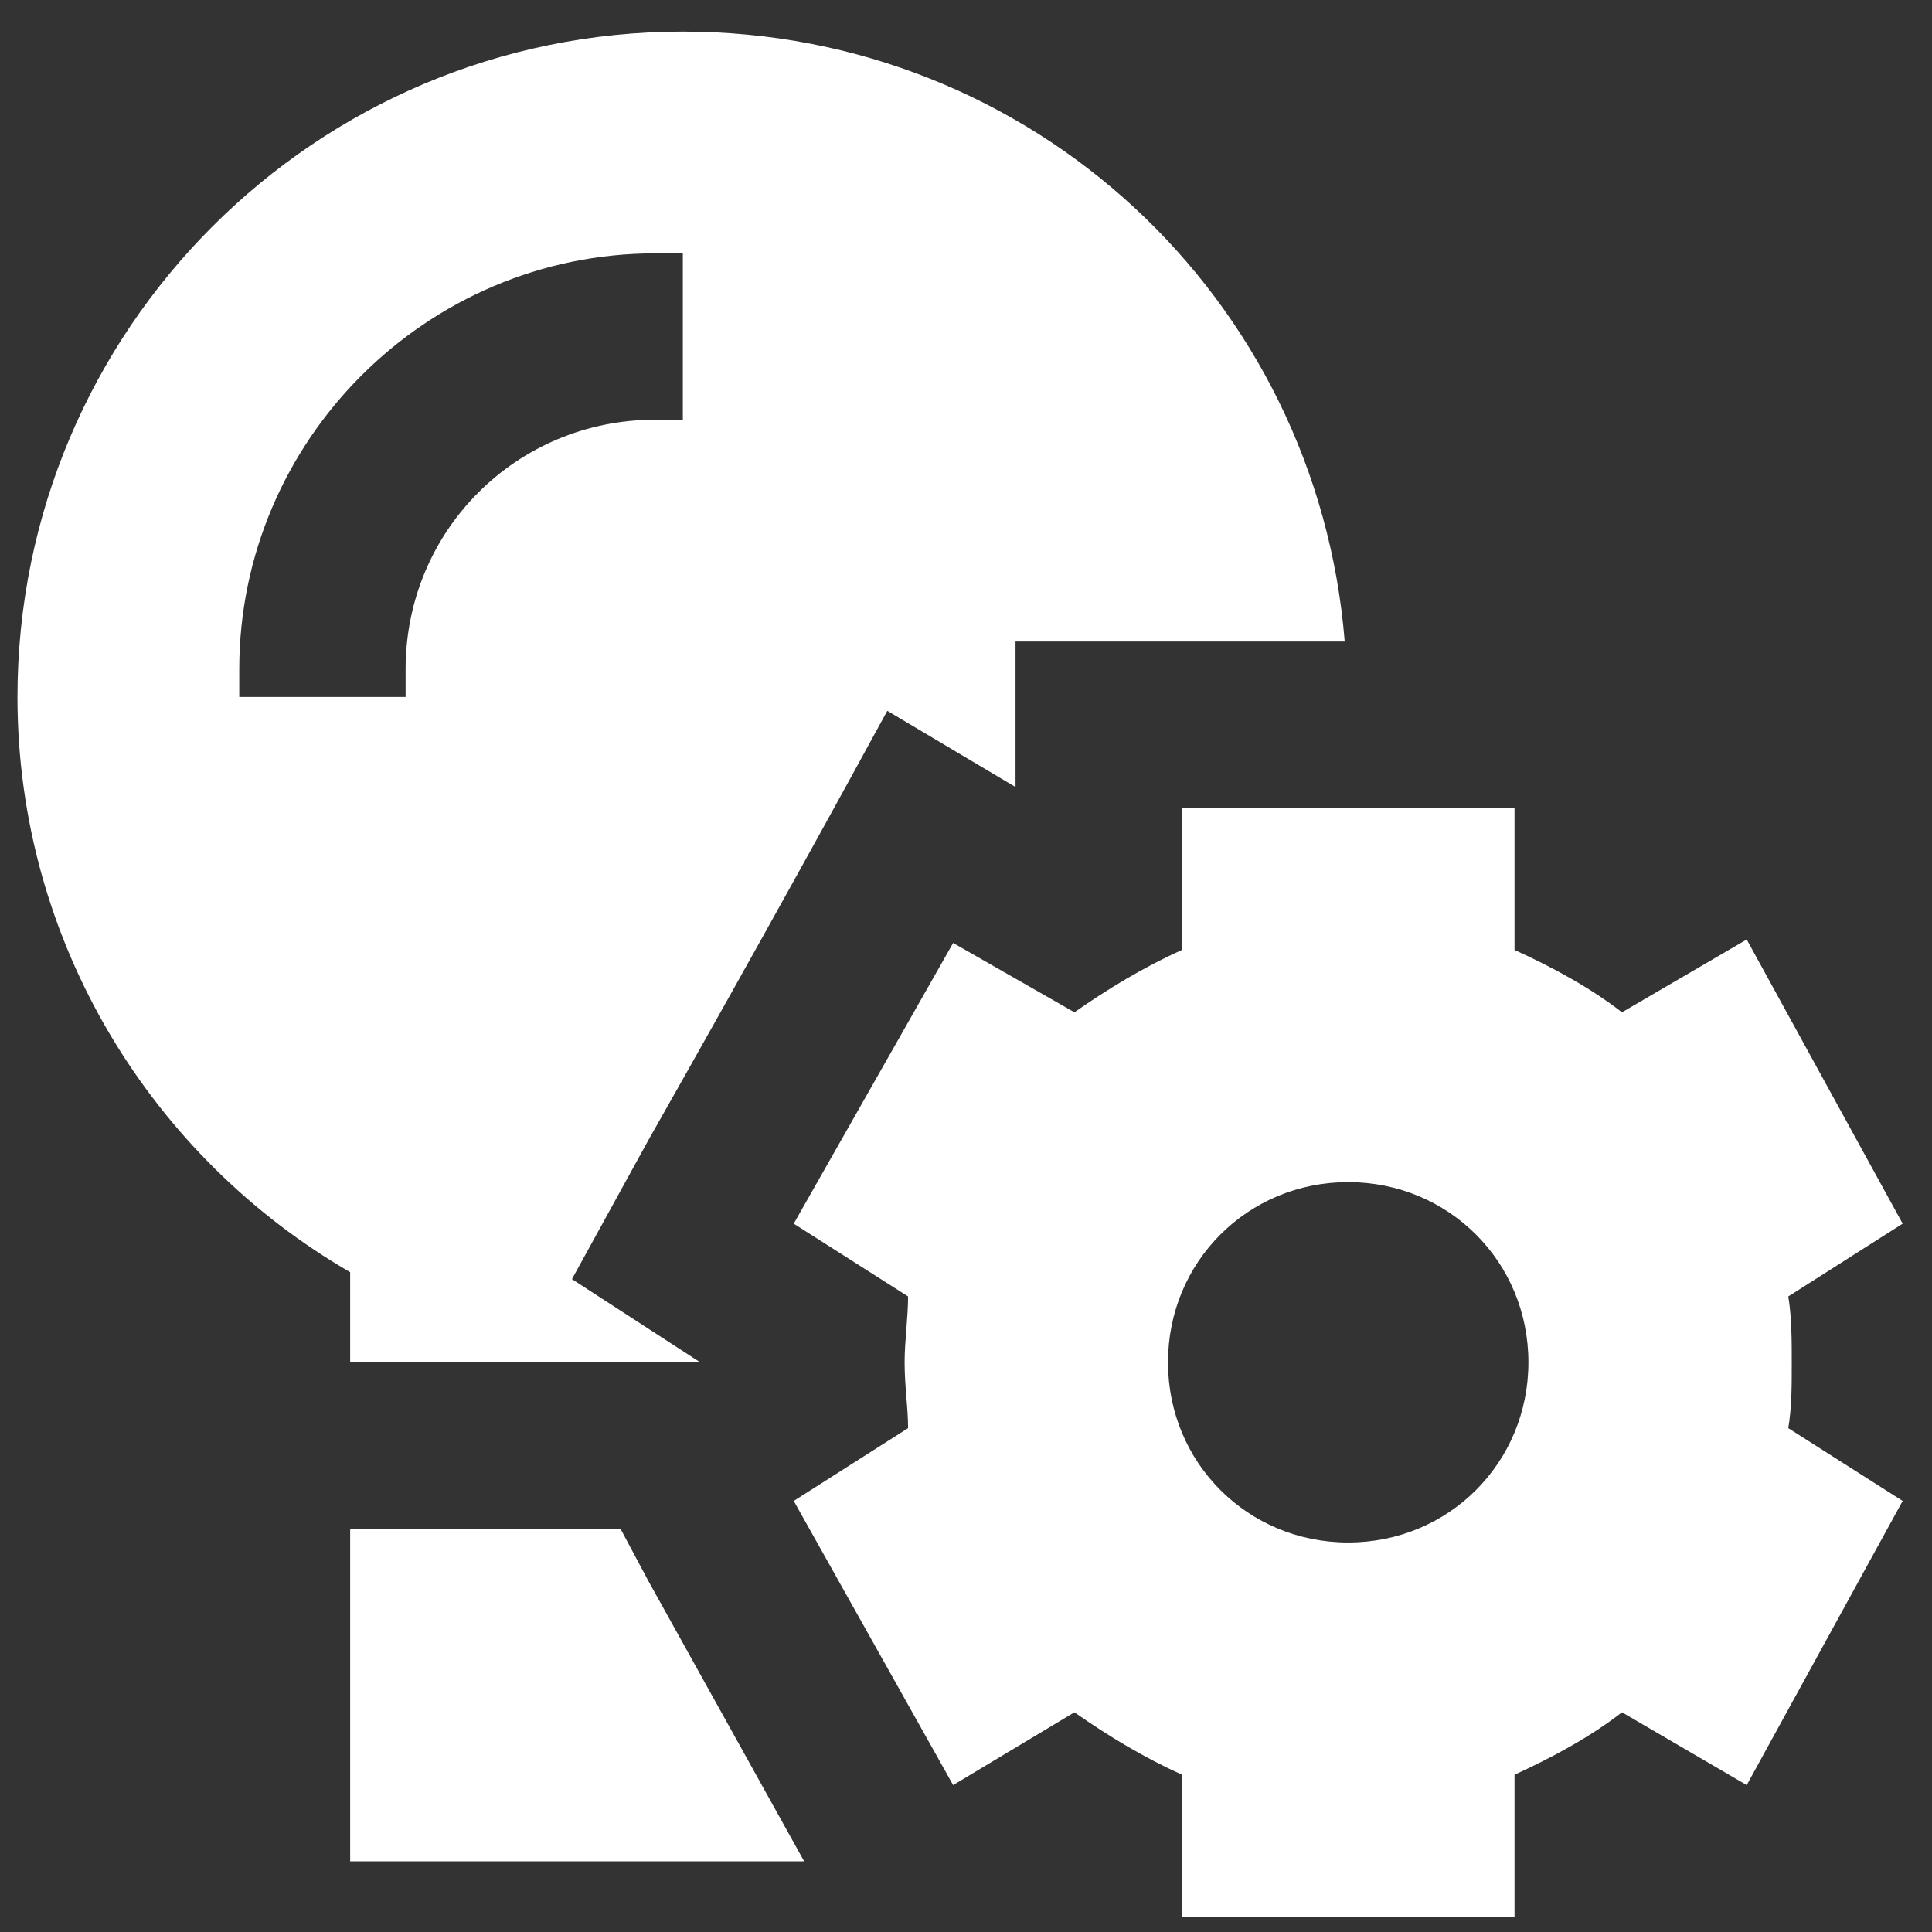 <svg width="49" height="49" viewBox="0 0 49 49" fill="none" xmlns="http://www.w3.org/2000/svg">
<rect x="0" y="0" width="49" height="49" fill="#333333" stroke="none"/>
<path d="M17.758 34.551H8.881V32.266C3.871 29.366 0.443 23.916 0.443 17.676C0.443 8.36 8.002 0.801 17.318 0.801C26.195 0.801 33.402 7.569 34.105 16.27H25.756V19.961L22.504 18.028C21.449 19.961 19.428 23.653 16.439 28.926L14.506 32.442L17.758 34.551ZM8.881 38.77H15.736L16.439 40.088L20.395 47.207H8.881V38.77ZM16.615 10.645H17.318V6.426H16.615C10.815 6.426 6.068 11.172 6.068 16.973V17.676H10.287V16.973C10.287 13.457 13.1 10.645 16.615 10.645ZM29.975 20.488H38.412V24.092C39.379 24.532 40.346 25.059 41.137 25.674L44.301 23.828L48.256 31.035L45.355 32.881C45.443 33.408 45.443 34.024 45.443 34.551C45.443 35.166 45.443 35.694 45.355 36.221L48.256 38.067L44.301 45.274L41.137 43.428C40.346 44.043 39.379 44.571 38.412 45.01V48.614H29.975V45.01C29.008 44.571 28.129 44.043 27.25 43.428L24.174 45.274L20.131 38.067L23.031 36.221C23.031 35.694 22.943 35.166 22.943 34.551C22.943 34.024 23.031 33.408 23.031 32.881L20.131 31.035L24.174 23.916L27.25 25.674C28.129 25.059 29.008 24.532 29.975 24.092V20.488ZM38.764 34.551C38.764 32.002 36.742 29.981 34.193 29.981C31.645 29.981 29.623 32.002 29.623 34.551C29.623 37.1 31.645 39.121 34.193 39.121C36.742 39.121 38.764 37.1 38.764 34.551Z" fill="white"/>
</svg>
